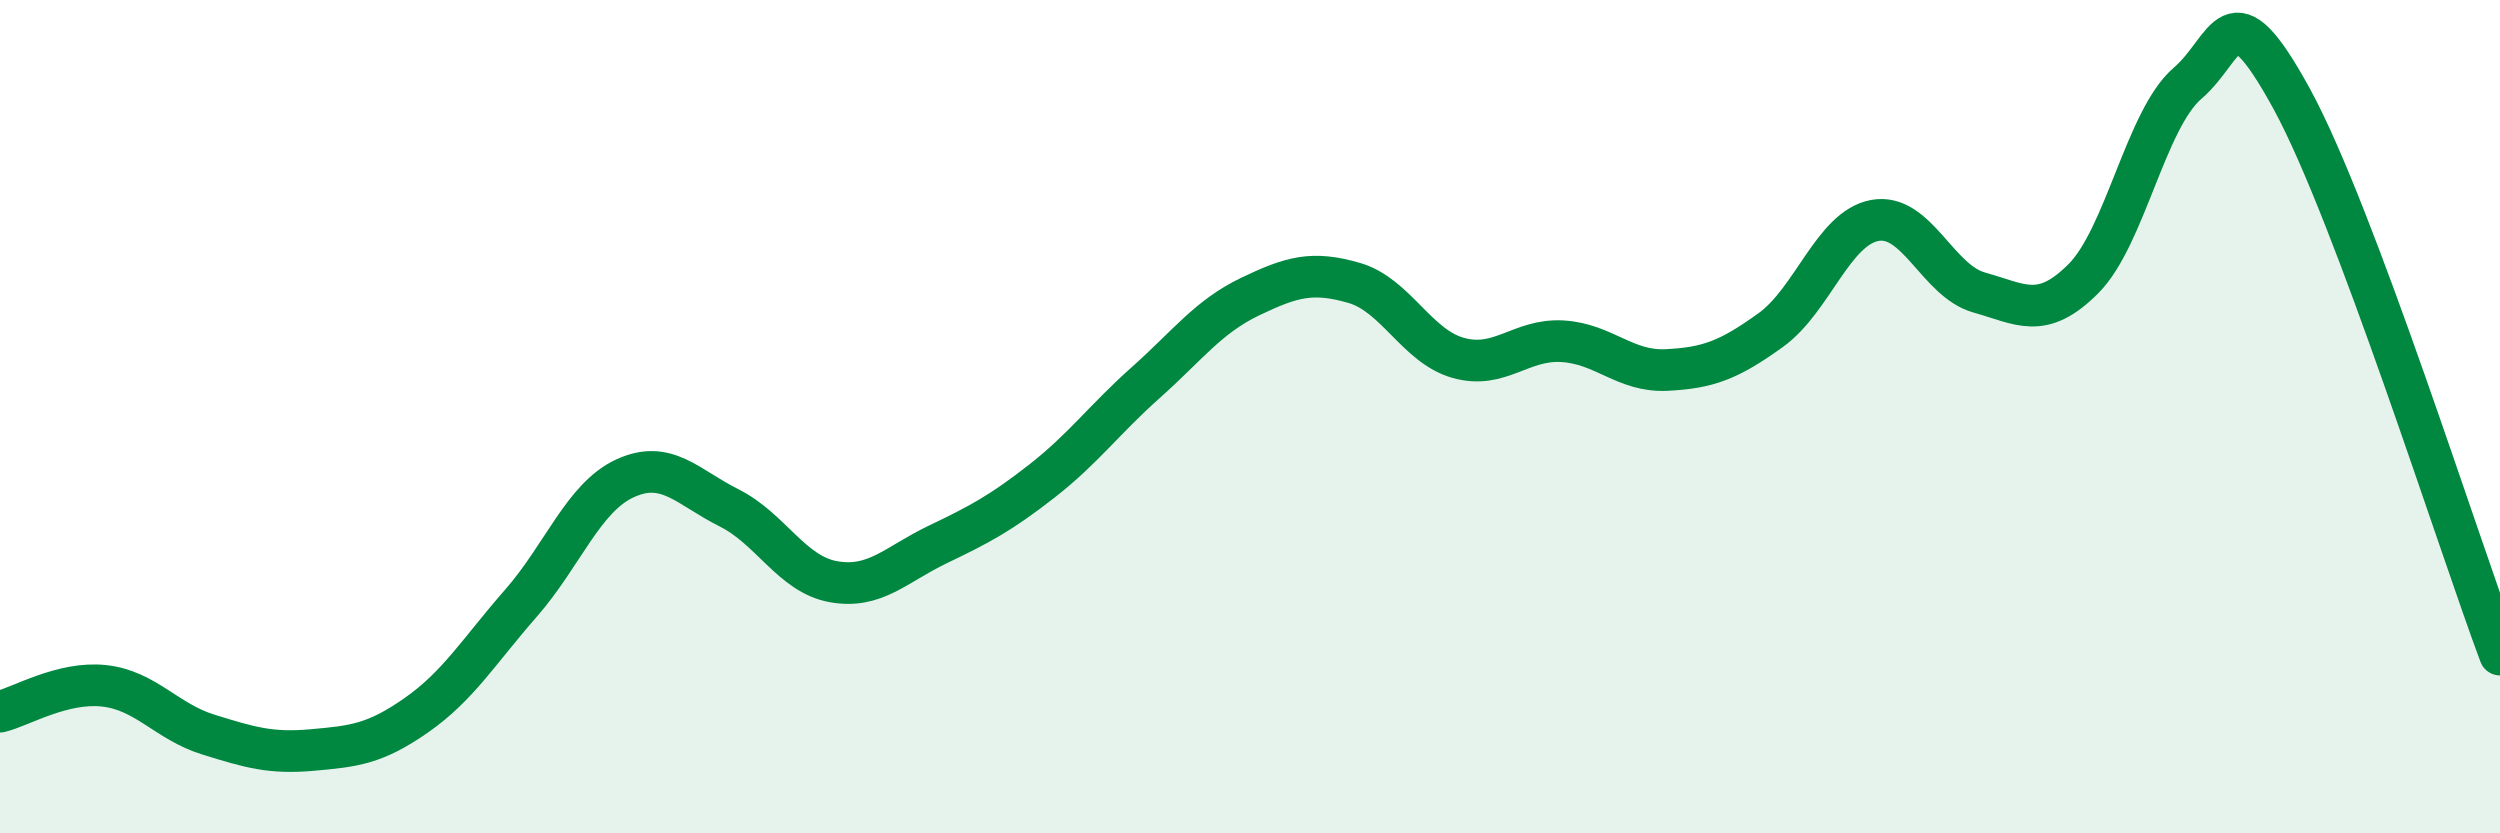 
    <svg width="60" height="20" viewBox="0 0 60 20" xmlns="http://www.w3.org/2000/svg">
      <path
        d="M 0,17.08 C 0.5,16.96 1.5,16.35 2.5,16.46 C 3.5,16.57 4,17.32 5,17.63 C 6,17.94 6.5,18.09 7.5,18 C 8.5,17.91 9,17.86 10,17.16 C 11,16.46 11.5,15.62 12.5,14.48 C 13.5,13.34 14,11.94 15,11.48 C 16,11.02 16.5,11.69 17.5,12.19 C 18.5,12.69 19,13.78 20,13.96 C 21,14.14 21.5,13.55 22.5,13.07 C 23.5,12.59 24,12.33 25,11.55 C 26,10.77 26.5,10.07 27.5,9.18 C 28.5,8.29 29,7.6 30,7.12 C 31,6.64 31.5,6.5 32.5,6.79 C 33.5,7.08 34,8.31 35,8.59 C 36,8.87 36.5,8.13 37.5,8.19 C 38.5,8.25 39,8.93 40,8.88 C 41,8.83 41.5,8.64 42.5,7.92 C 43.5,7.2 44,5.47 45,5.29 C 46,5.11 46.5,6.74 47.5,7.02 C 48.5,7.3 49,7.69 50,6.69 C 51,5.69 51.5,2.86 52.5,2 C 53.5,1.14 53.5,-0.37 55,2.37 C 56.5,5.11 59,13.04 60,15.71L60 20L0 20Z"
        fill="#008740"
        opacity="0.1"
        stroke-linecap="round"
        stroke-linejoin="round"
      />
      <path
        d="M 0,17.08 C 0.5,16.96 1.5,16.35 2.5,16.46 C 3.5,16.57 4,17.32 5,17.63 C 6,17.94 6.5,18.09 7.5,18 C 8.5,17.91 9,17.86 10,17.16 C 11,16.46 11.5,15.62 12.5,14.48 C 13.5,13.34 14,11.94 15,11.48 C 16,11.02 16.5,11.69 17.5,12.19 C 18.5,12.69 19,13.78 20,13.96 C 21,14.14 21.5,13.55 22.5,13.07 C 23.5,12.59 24,12.33 25,11.55 C 26,10.77 26.5,10.07 27.5,9.18 C 28.5,8.29 29,7.6 30,7.12 C 31,6.64 31.5,6.5 32.5,6.79 C 33.5,7.08 34,8.31 35,8.59 C 36,8.87 36.5,8.13 37.5,8.19 C 38.5,8.25 39,8.93 40,8.88 C 41,8.83 41.5,8.64 42.5,7.92 C 43.5,7.2 44,5.47 45,5.29 C 46,5.11 46.5,6.74 47.5,7.02 C 48.5,7.3 49,7.69 50,6.69 C 51,5.69 51.5,2.86 52.5,2 C 53.5,1.14 53.5,-0.37 55,2.37 C 56.5,5.11 59,13.04 60,15.71"
        stroke="#008740"
        stroke-width="1"
        fill="none"
        stroke-linecap="round"
        stroke-linejoin="round"
      />
    </svg>
  
